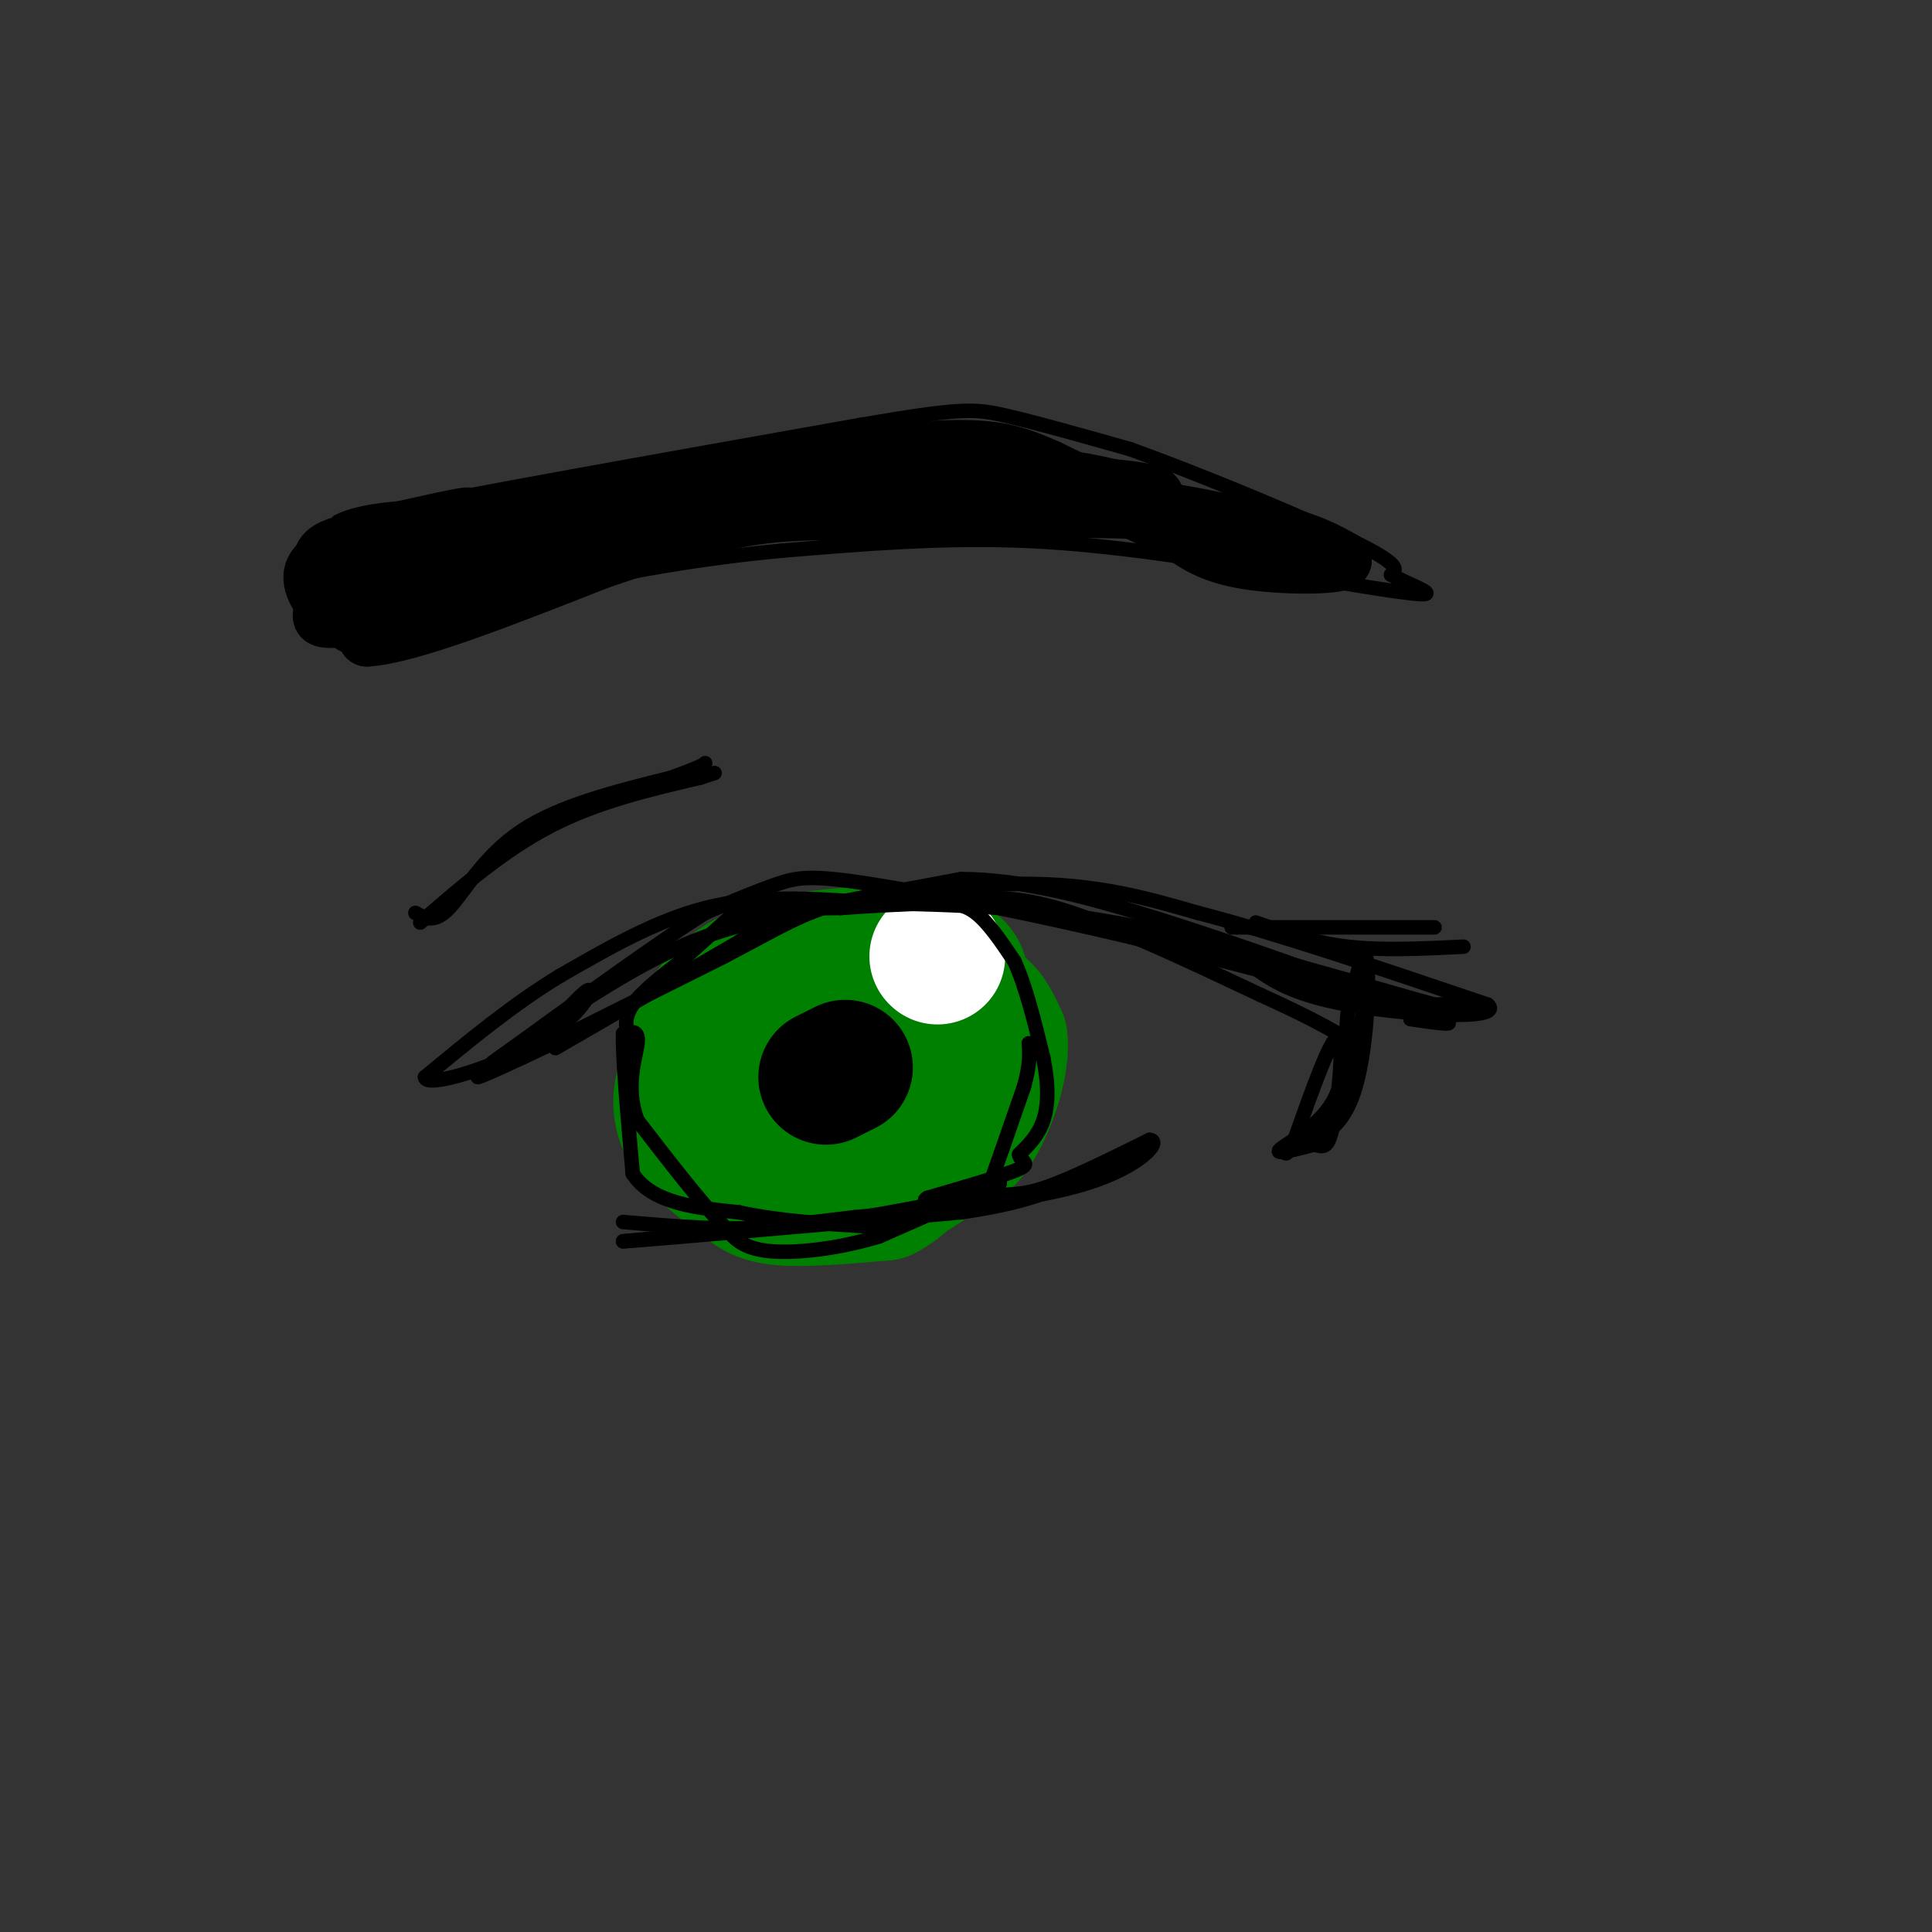 <svg viewBox='0 0 400 400' version='1.1' xmlns='http://www.w3.org/2000/svg' xmlns:xlink='http://www.w3.org/1999/xlink'><rect x="0" y="0" width="400" height="400" fill="#333333" stroke="none"/><g fill='none' stroke='rgb(0,128,0)' stroke-width='28' stroke-linecap='round' stroke-linejoin='round'><path d='M199,205c0.200,-2.933 0.400,-5.867 -8,-7c-8.400,-1.133 -25.400,-0.467 -35,4c-9.600,4.467 -11.800,12.733 -14,21'/><path d='M142,223c-2.182,5.775 -0.636,9.713 2,13c2.636,3.287 6.364,5.923 9,8c2.636,2.077 4.182,3.593 9,4c4.818,0.407 12.909,-0.297 21,-1'/><path d='M183,247c5.738,-2.869 9.583,-9.542 13,-15c3.417,-5.458 6.405,-9.702 2,-12c-4.405,-2.298 -16.202,-2.649 -28,-3'/><path d='M170,217c-5.404,-1.501 -4.912,-3.753 -6,0c-1.088,3.753 -3.754,13.510 -2,18c1.754,4.490 7.930,3.711 12,1c4.070,-2.711 6.035,-7.356 8,-12'/><path d='M182,224c0.393,-1.964 -2.625,-0.875 0,-4c2.625,-3.125 10.893,-10.464 16,-12c5.107,-1.536 7.054,2.732 9,7'/><path d='M207,215c0.689,4.778 -2.089,13.222 -5,18c-2.911,4.778 -5.956,5.889 -9,7'/><path d='M193,240c-2.774,2.142 -5.207,3.997 -11,5c-5.793,1.003 -14.944,1.155 -20,1c-5.056,-0.155 -6.016,-0.616 -7,-2c-0.984,-1.384 -1.992,-3.692 -3,-6'/><path d='M152,238c-1.089,-1.333 -2.311,-1.667 -2,-2c0.311,-0.333 2.156,-0.667 4,-1'/></g>
<g fill='none' stroke='rgb(0,0,0)' stroke-width='28' stroke-linecap='round' stroke-linejoin='round'><path d='M175,221c0.000,0.000 -4.000,2.000 -4,2'/></g>
<g fill='none' stroke='rgb(255,255,255)' stroke-width='28' stroke-linecap='round' stroke-linejoin='round'><path d='M194,198c0.000,0.000 0.100,0.100 0.1,0.1'/></g>
<g fill='none' stroke='rgb(0,0,0)' stroke-width='3' stroke-linecap='round' stroke-linejoin='round'><path d='M130,215c-0.417,-2.167 -0.833,-4.333 1,-7c1.833,-2.667 5.917,-5.833 10,-9'/><path d='M141,199c3.333,-3.000 6.667,-6.000 10,-9'/><path d='M151,190c5.500,-1.833 14.250,-1.917 23,-2'/><path d='M174,188c6.833,-0.500 12.417,-0.750 18,-1'/><path d='M192,187c4.667,-0.156 7.333,-0.044 10,2c2.667,2.044 5.333,6.022 8,10'/><path d='M210,199c2.333,5.000 4.167,12.500 6,20'/><path d='M216,219c1.156,5.689 1.044,9.911 0,13c-1.044,3.089 -3.022,5.044 -5,7'/><path d='M211,239c0.067,1.489 2.733,1.711 0,3c-2.733,1.289 -10.867,3.644 -19,6'/><path d='M192,248c-2.000,1.167 2.500,1.083 7,1'/><path d='M207,245c0.000,0.000 -25.000,11.000 -25,11'/><path d='M182,256c-8.600,2.600 -17.600,3.600 -23,3c-5.400,-0.600 -7.200,-2.800 -9,-5'/><path d='M150,254c-4.500,-4.500 -11.250,-13.250 -18,-22'/><path d='M132,232c-2.667,-6.889 -0.333,-13.111 0,-16c0.333,-2.889 -1.333,-2.444 -3,-2'/><path d='M129,214c-0.167,4.500 0.917,16.750 2,29'/><path d='M131,243c4.000,6.167 13.000,7.083 22,8'/><path d='M153,251c8.333,1.833 18.167,2.417 28,3'/><path d='M181,254c8.000,-0.833 14.000,-4.417 20,-8'/><path d='M201,246c3.689,-0.578 2.911,1.978 4,-1c1.089,-2.978 4.044,-11.489 7,-20'/><path d='M212,225c1.333,-4.833 1.167,-6.917 1,-9'/><path d='M115,217c0.000,0.000 38.000,-22.000 38,-22'/><path d='M153,195c6.533,-4.444 3.867,-4.556 10,-6c6.133,-1.444 21.067,-4.222 36,-7'/><path d='M199,182c12.667,0.067 26.333,3.733 40,8c13.667,4.267 27.333,9.133 41,14'/><path d='M280,204c6.500,2.500 2.250,1.750 -2,1'/><path d='M108,219c0.000,0.000 42.000,-21.000 42,-21'/><path d='M150,198c10.756,-5.667 16.644,-9.333 24,-11c7.356,-1.667 16.178,-1.333 25,-1'/><path d='M199,186c7.267,-0.244 12.933,-0.356 23,3c10.067,3.356 24.533,10.178 39,17'/><path d='M261,206c9.167,4.167 12.583,6.083 16,8'/><path d='M292,211c6.333,0.917 12.667,1.833 3,-1c-9.667,-2.833 -35.333,-9.417 -61,-16'/><path d='M234,194c-20.702,-4.893 -41.958,-9.125 -54,-11c-12.042,-1.875 -14.869,-1.393 -19,0c-4.131,1.393 -9.565,3.696 -15,6'/><path d='M146,189c-9.833,6.167 -26.917,18.583 -44,31'/><path d='M102,220c-1.689,1.089 16.089,-11.689 29,-19c12.911,-7.311 20.956,-9.156 29,-11'/><path d='M160,190c14.200,-3.533 35.200,-6.867 51,-7c15.800,-0.133 26.400,2.933 37,6'/><path d='M248,189c16.167,4.167 38.083,11.583 60,19'/><path d='M308,208c3.822,3.356 -16.622,2.244 -29,0c-12.378,-2.244 -16.689,-5.622 -21,-9'/><path d='M258,199c1.643,0.357 16.250,5.750 27,8c10.750,2.250 17.643,1.357 19,1c1.357,-0.357 -2.821,-0.179 -7,0'/><path d='M297,208c-12.244,-3.333 -39.356,-11.667 -61,-16c-21.644,-4.333 -37.822,-4.667 -54,-5'/><path d='M182,187c-15.067,-1.178 -25.733,-1.622 -36,1c-10.267,2.622 -20.133,8.311 -30,14'/><path d='M116,202c-9.667,5.833 -18.833,13.417 -28,21'/><path d='M88,223c0.107,2.429 14.375,-2.000 23,-7c8.625,-5.000 11.607,-10.571 11,-11c-0.607,-0.429 -4.804,4.286 -9,9'/><path d='M113,214c-5.667,3.933 -15.333,9.267 -14,9c1.333,-0.267 13.667,-6.133 26,-12'/><path d='M283,207c-2.917,10.583 -5.833,21.167 -8,26c-2.167,4.833 -3.583,3.917 -5,3'/><path d='M270,236c1.262,0.226 6.917,-0.708 10,-9c3.083,-8.292 3.595,-23.940 3,-28c-0.595,-4.060 -2.298,3.470 -4,11'/><path d='M279,210c-0.560,5.167 0.042,12.583 -3,18c-3.042,5.417 -9.726,8.833 -11,10c-1.274,1.167 2.863,0.083 7,-1'/><path d='M272,237c1.821,0.262 2.875,1.417 4,-4c1.125,-5.417 2.321,-17.405 1,-18c-1.321,-0.595 -5.161,10.202 -9,21'/><path d='M268,236c-1.833,3.833 -1.917,2.917 -2,2'/><path d='M129,253c10.583,0.917 21.167,1.833 33,1c11.833,-0.833 24.917,-3.417 38,-6'/><path d='M200,248c8.489,-0.933 10.711,-0.267 16,-2c5.289,-1.733 13.644,-5.867 22,-10'/><path d='M238,236c2.667,0.133 -1.667,5.467 -13,9c-11.333,3.533 -29.667,5.267 -48,7'/><path d='M177,252c-16.000,2.000 -32.000,3.500 -48,5'/><path d='M129,257c3.667,-0.167 36.833,-3.083 70,-6'/><path d='M199,251c15.833,-2.333 20.417,-5.167 25,-8'/><path d='M87,191c8.667,-7.500 17.333,-15.000 27,-20c9.667,-5.000 20.333,-7.500 31,-10'/><path d='M145,161c5.167,-1.667 2.583,-0.833 0,0'/><path d='M86,189c1.978,1.111 3.956,2.222 7,-1c3.044,-3.222 7.156,-10.778 15,-16c7.844,-5.222 19.422,-8.111 31,-11'/><path d='M139,161c6.333,-2.333 6.667,-2.667 7,-3'/><path d='M77,126c3.889,-5.044 7.778,-10.089 8,-10c0.222,0.089 -3.222,5.311 -2,6c1.222,0.689 7.111,-3.156 13,-7'/><path d='M96,115c1.447,-0.282 -1.437,2.512 -1,4c0.437,1.488 4.195,1.670 9,0c4.805,-1.670 10.659,-5.191 28,-7c17.341,-1.809 46.171,-1.904 75,-2'/><path d='M207,110c20.786,-0.333 35.250,-0.167 47,2c11.750,2.167 20.786,6.333 23,8c2.214,1.667 -2.393,0.833 -7,0'/><path d='M75,120c1.456,2.014 2.912,4.029 3,1c0.088,-3.029 -1.193,-11.100 0,-13c1.193,-1.900 4.860,2.373 7,3c2.140,0.627 2.754,-2.392 3,-3c0.246,-0.608 0.123,1.196 0,3'/><path d='M88,111c1.833,0.190 6.417,-0.833 9,-2c2.583,-1.167 3.167,-2.476 0,-3c-3.167,-0.524 -10.083,-0.262 -17,0'/><path d='M80,106c13.500,-3.000 55.750,-10.500 98,-18'/><path d='M178,88c20.756,-3.556 23.644,-3.444 30,-2c6.356,1.444 16.178,4.222 26,7'/><path d='M234,93c13.911,5.000 35.689,14.000 46,19c10.311,5.000 9.156,6.000 8,7'/><path d='M288,119c4.000,2.200 10.000,4.200 6,4c-4.000,-0.200 -18.000,-2.600 -32,-5'/><path d='M262,118c-13.600,-2.200 -31.600,-5.200 -49,-6c-17.400,-0.800 -34.200,0.600 -51,2'/><path d='M162,114c-16.867,1.556 -33.533,4.444 -48,8c-14.467,3.556 -26.733,7.778 -39,12'/><path d='M75,134c-7.444,0.356 -6.556,-4.756 -6,-10c0.556,-5.244 0.778,-10.622 1,-16'/><path d='M70,108c5.940,-3.190 20.292,-3.167 24,-3c3.708,0.167 -3.226,0.476 -7,3c-3.774,2.524 -4.387,7.262 -5,12'/><path d='M82,120c2.733,0.489 12.067,-4.289 14,-6c1.933,-1.711 -3.533,-0.356 -9,1'/></g>
<g fill='none' stroke='rgb(0,0,0)' stroke-width='12' stroke-linecap='round' stroke-linejoin='round'><path d='M80,123c0.000,0.000 36.000,-14.000 36,-14'/><path d='M116,109c-0.311,-2.044 -19.089,-0.156 -29,2c-9.911,2.156 -10.956,4.578 -12,7'/><path d='M75,118c-2.711,0.733 -3.489,-0.933 -3,1c0.489,1.933 2.244,7.467 4,13'/><path d='M76,132c8.667,-0.500 28.333,-8.250 48,-16'/><path d='M124,116c13.156,-4.444 22.044,-7.556 31,-9c8.956,-1.444 17.978,-1.222 27,-1'/><path d='M182,106c11.500,-0.500 26.750,-1.250 42,-2'/><path d='M224,104c13.333,0.667 25.667,3.333 38,6'/><path d='M262,110c9.000,2.000 12.500,4.000 16,6'/><path d='M278,116c-1.333,1.200 -12.667,1.200 -20,0c-7.333,-1.200 -10.667,-3.600 -14,-6'/><path d='M244,110c-6.833,-3.167 -16.917,-8.083 -27,-13'/><path d='M217,97c-7.000,-3.089 -11.000,-4.311 -21,-4c-10.000,0.311 -26.000,2.156 -42,4'/><path d='M154,97c-14.333,2.333 -29.167,6.167 -44,10'/><path d='M110,107c7.167,0.333 47.083,-3.833 87,-8'/><path d='M197,99c20.000,-1.000 26.500,0.500 33,2'/><path d='M230,101c7.489,0.711 9.711,1.489 9,2c-0.711,0.511 -4.356,0.756 -8,1'/><path d='M231,104c-16.222,-0.333 -52.778,-1.667 -75,-1c-22.222,0.667 -30.111,3.333 -38,6'/><path d='M118,109c-13.667,3.167 -28.833,8.083 -44,13'/><path d='M74,122c-8.310,2.107 -7.083,0.875 -7,-1c0.083,-1.875 -0.976,-4.393 0,-6c0.976,-1.607 3.988,-2.304 7,-3'/><path d='M74,112c6.378,-1.711 18.822,-4.489 22,-5c3.178,-0.511 -2.911,1.244 -9,3'/><path d='M87,110c-5.844,1.400 -15.956,3.400 -20,6c-4.044,2.600 -2.022,5.800 0,9'/><path d='M67,125c-0.222,2.067 -0.778,2.733 0,3c0.778,0.267 2.889,0.133 5,0'/></g>
<g fill='none' stroke='rgb(0,0,0)' stroke-width='3' stroke-linecap='round' stroke-linejoin='round'><path d='M260,191c5.917,2.083 11.833,4.167 19,5c7.167,0.833 15.583,0.417 24,0'/><path d='M255,192c0.000,0.000 42.000,0.000 42,0'/></g>
</svg>
